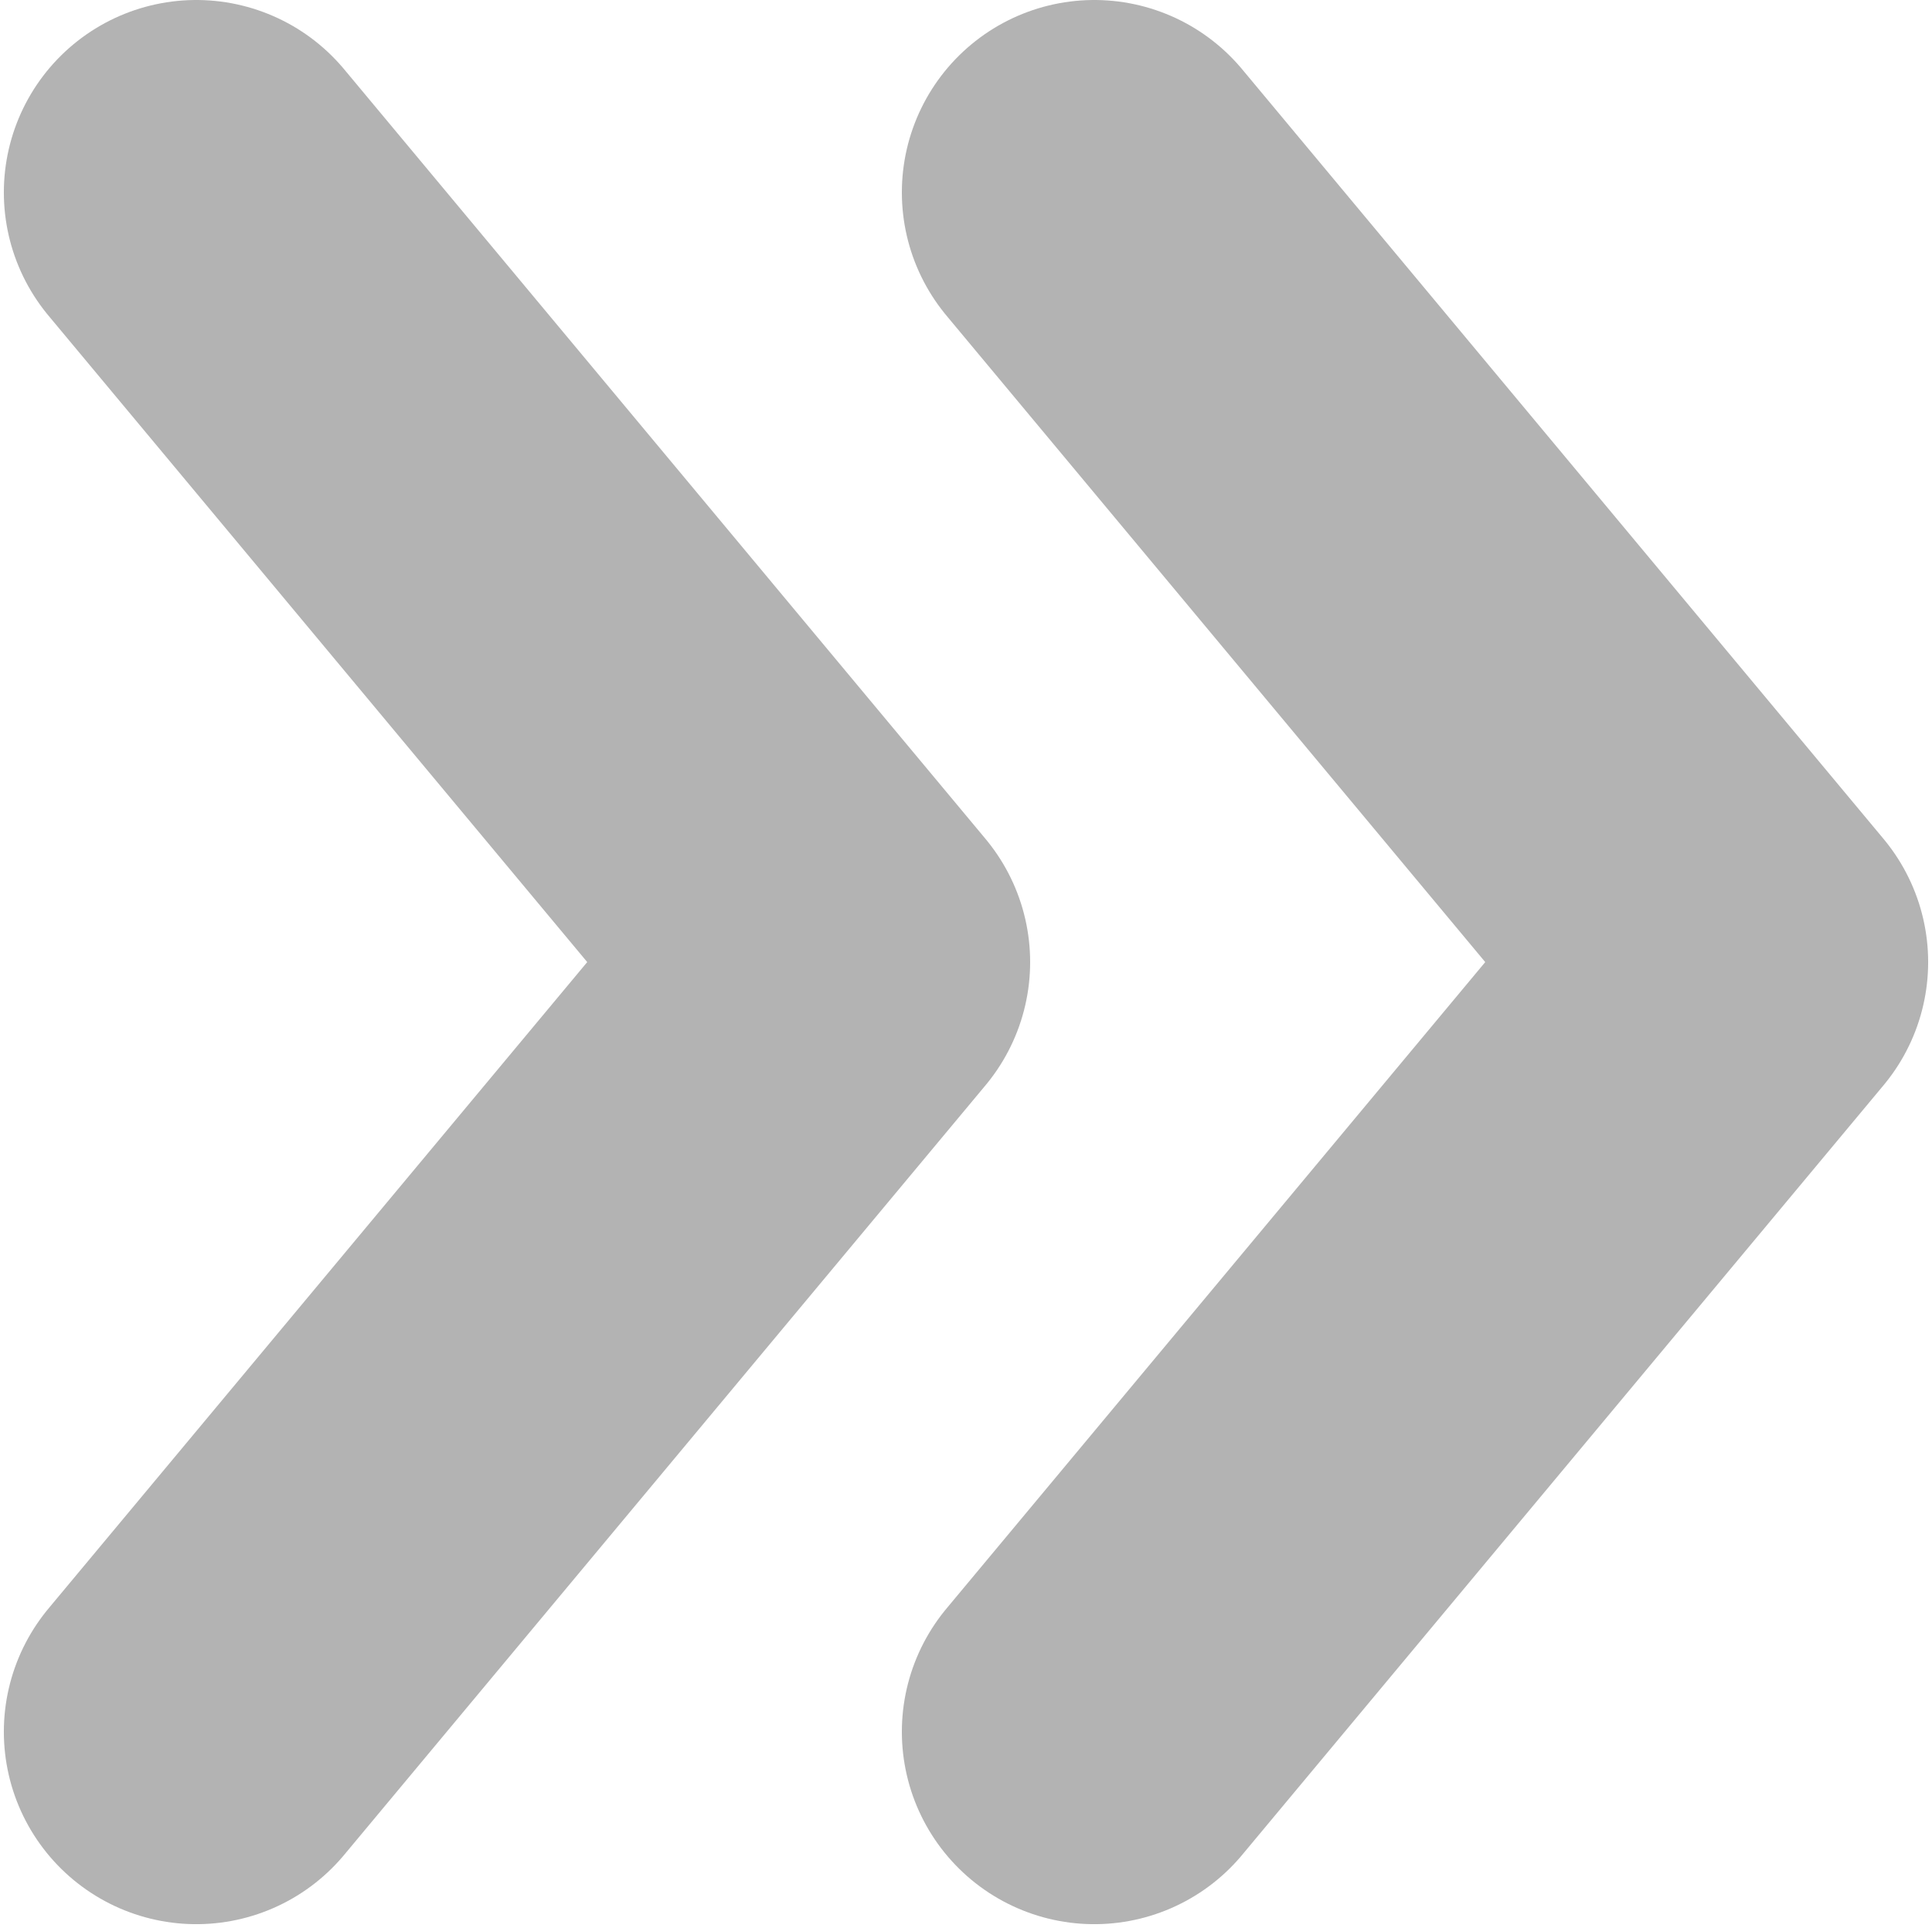 <svg xmlns="http://www.w3.org/2000/svg" width="15.06" height="15.03" viewBox="0 0 15.06 15.03">
  <defs>
    <style>
      .cls-1 {
        opacity: 0.3;
      }

      .cls-2 {
        fill: none;
        stroke: #000;
        stroke-linecap: round;
        stroke-linejoin: round;
        stroke-width: 3px;
        fill-rule: evenodd;
      }
    </style>
  </defs>
  <g id="arrow" class="cls-1">
    <path id="arrow-2" data-name="arrow" class="cls-2" d="M1244,1951l5,6-5,6" transform="translate(-1235.47 -1949.5)"/>
    <path id="arrow-3" data-name="arrow" class="cls-2" d="M1237,1951l5,6-5,6" transform="translate(-1235.47 -1949.5)"/>
  </g>
</svg>
